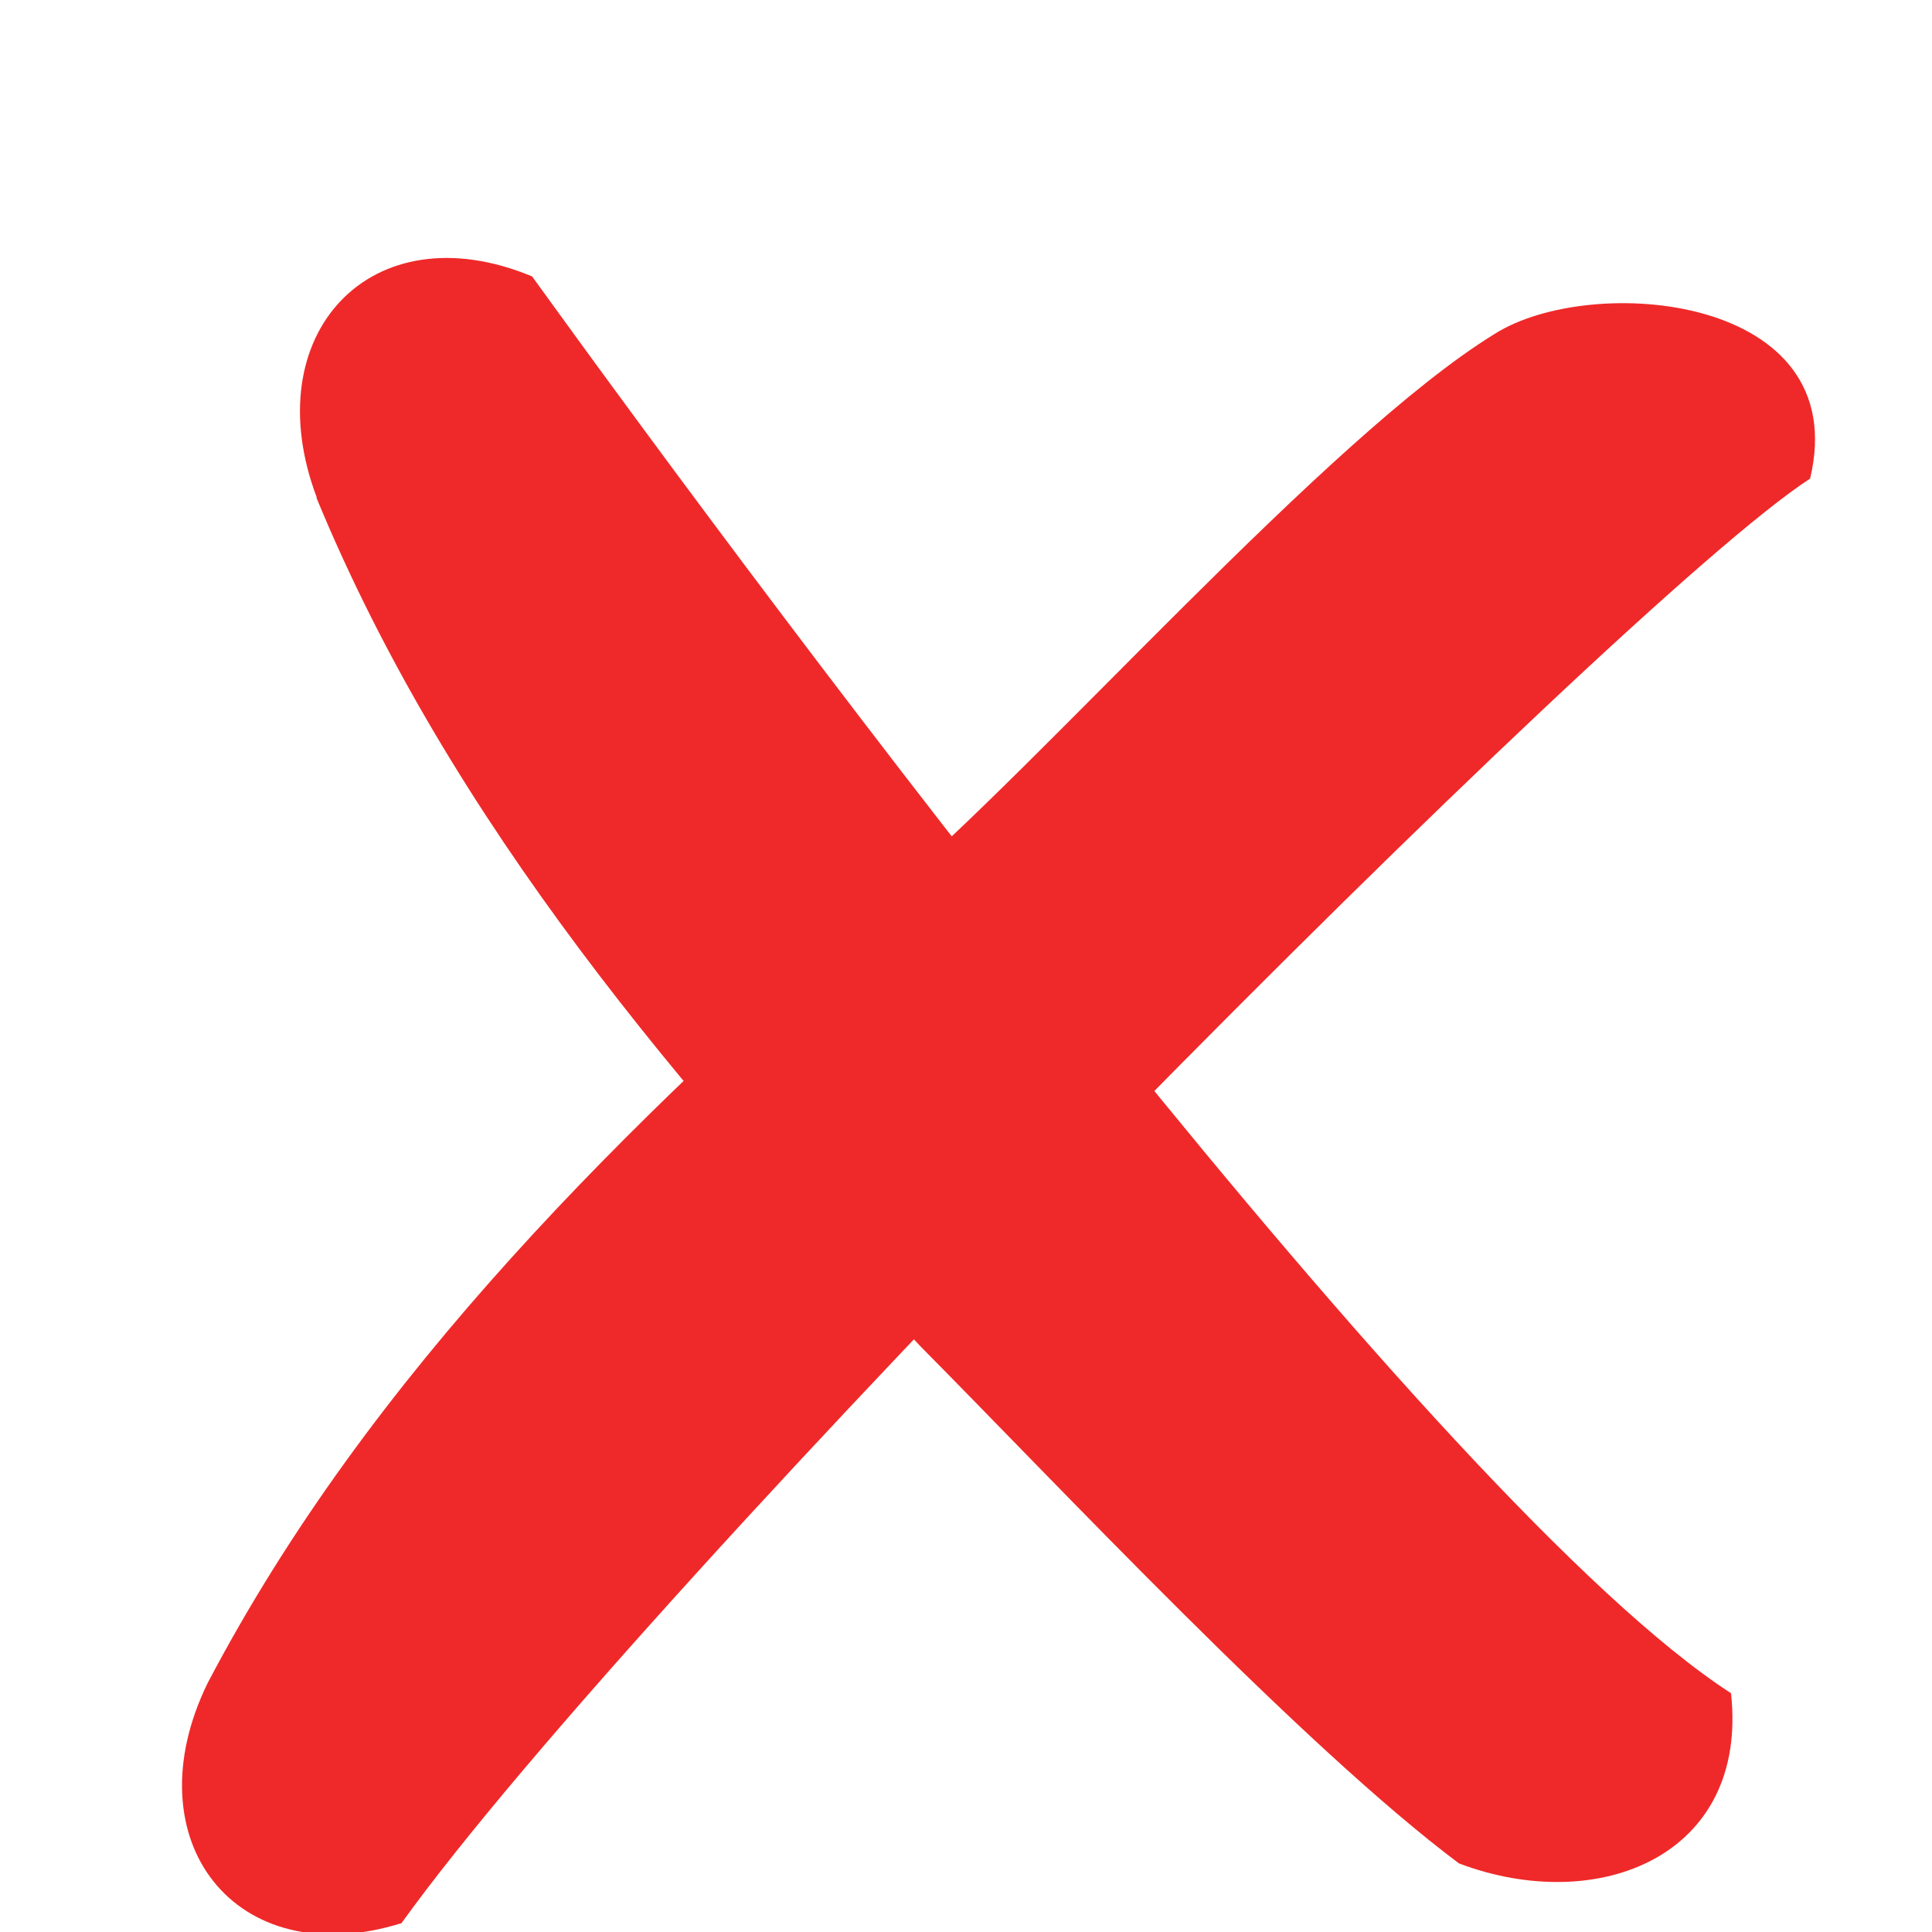 <?xml version="1.0" encoding="UTF-8" standalone="no"?>
<!-- Created with Inkscape (http://www.inkscape.org/) -->

<svg
   xmlns:dc="http://purl.org/dc/elements/1.1/"
   xmlns:cc="http://creativecommons.org/ns#"
   xmlns:rdf="http://www.w3.org/1999/02/22-rdf-syntax-ns#"
   xmlns:svg="http://www.w3.org/2000/svg"
   xmlns="http://www.w3.org/2000/svg"
   xmlns:sodipodi="http://sodipodi.sourceforge.net/DTD/sodipodi-0.dtd"
   xmlns:inkscape="http://www.inkscape.org/namespaces/inkscape"
   width="30"
   height="30"
   id="svg6926"
   version="1.1"
   inkscape:version="0.92.1 r15371"
   sodipodi:docname="no.svg">
  <defs
     id="defs6928">
    <linearGradient
       id="linearGradient7482">
      <stop
         style="stop-color:#f7d000;stop-opacity:1"
         offset="0"
         id="stop7484" />
      <stop
         id="stop7490"
         offset="0.5"
         style="stop-color:#ffef98;stop-opacity:1" />
      <stop
         style="stop-color:#f2cc00;stop-opacity:1"
         offset="1"
         id="stop7486" />
    </linearGradient>
  </defs>
  <sodipodi:namedview
     id="base"
     pagecolor="#ffffff"
     bordercolor="#666666"
     borderopacity="1.0"
     inkscape:pageopacity="0.0"
     inkscape:pageshadow="2"
     inkscape:zoom="7.3406719"
     inkscape:cx="-246.55706"
     inkscape:cy="670.84527"
     inkscape:document-units="px"
     inkscape:current-layer="layer1"
     showgrid="false"
     inkscape:window-width="1920"
     inkscape:window-height="1008"
     inkscape:window-x="1911"
     inkscape:window-y="-9"
     inkscape:window-maximized="1"
     inkscape:snap-global="false" />
  <g
     inkscape:label="Layer 1"
     inkscape:groupmode="layer"
     id="layer1"
     transform="translate(210.272,-365.729)">
    <path
       style="color:#000000;display:inline;overflow:visible;visibility:visible;fill:#ef2929;fill-opacity:1;fill-rule:nonzero;stroke:none;stroke-width:0.787;marker:none;enable-background:accumulate"
       d="m -207.048,391.864 c 2.538,-4.835 6.513,-8.682 10.562,-12.256 2.328,-1.95 6.833,-7.104 9.423,-8.694 1.5,-0.953 5.582,-0.612 4.898,2.247 -2.992,1.939 -18.129,17.22 -21.873,22.431 -2.585,0.803 -4.199,-1.295 -3.01,-3.728 z"
       id="path6948-4"
       inkscape:connector-curvature="0"
       sodipodi:nodetypes="cccccc" />
    <path
       sodipodi:nodetypes="ccccccc"
       inkscape:connector-curvature="0"
       id="path821"
       d="m -205.358,373.459 c 2.082,5.048 5.683,9.247 9.383,13.18 2.138,2.157 5.925,6.203 8.358,8.025 2.165,0.819 4.501,-0.118 4.224,-2.643 -4.513,-2.916 -14.754,-16.651 -18.617,-22 -2.5,-1.04 -4.3,0.9 -3.343,3.434 z"
       style="color:#000000;display:inline;overflow:visible;visibility:visible;fill:#ef2929;fill-opacity:1;fill-rule:nonzero;stroke:none;stroke-width:0.787;marker:none;enable-background:accumulate" />
  </g>
</svg>

